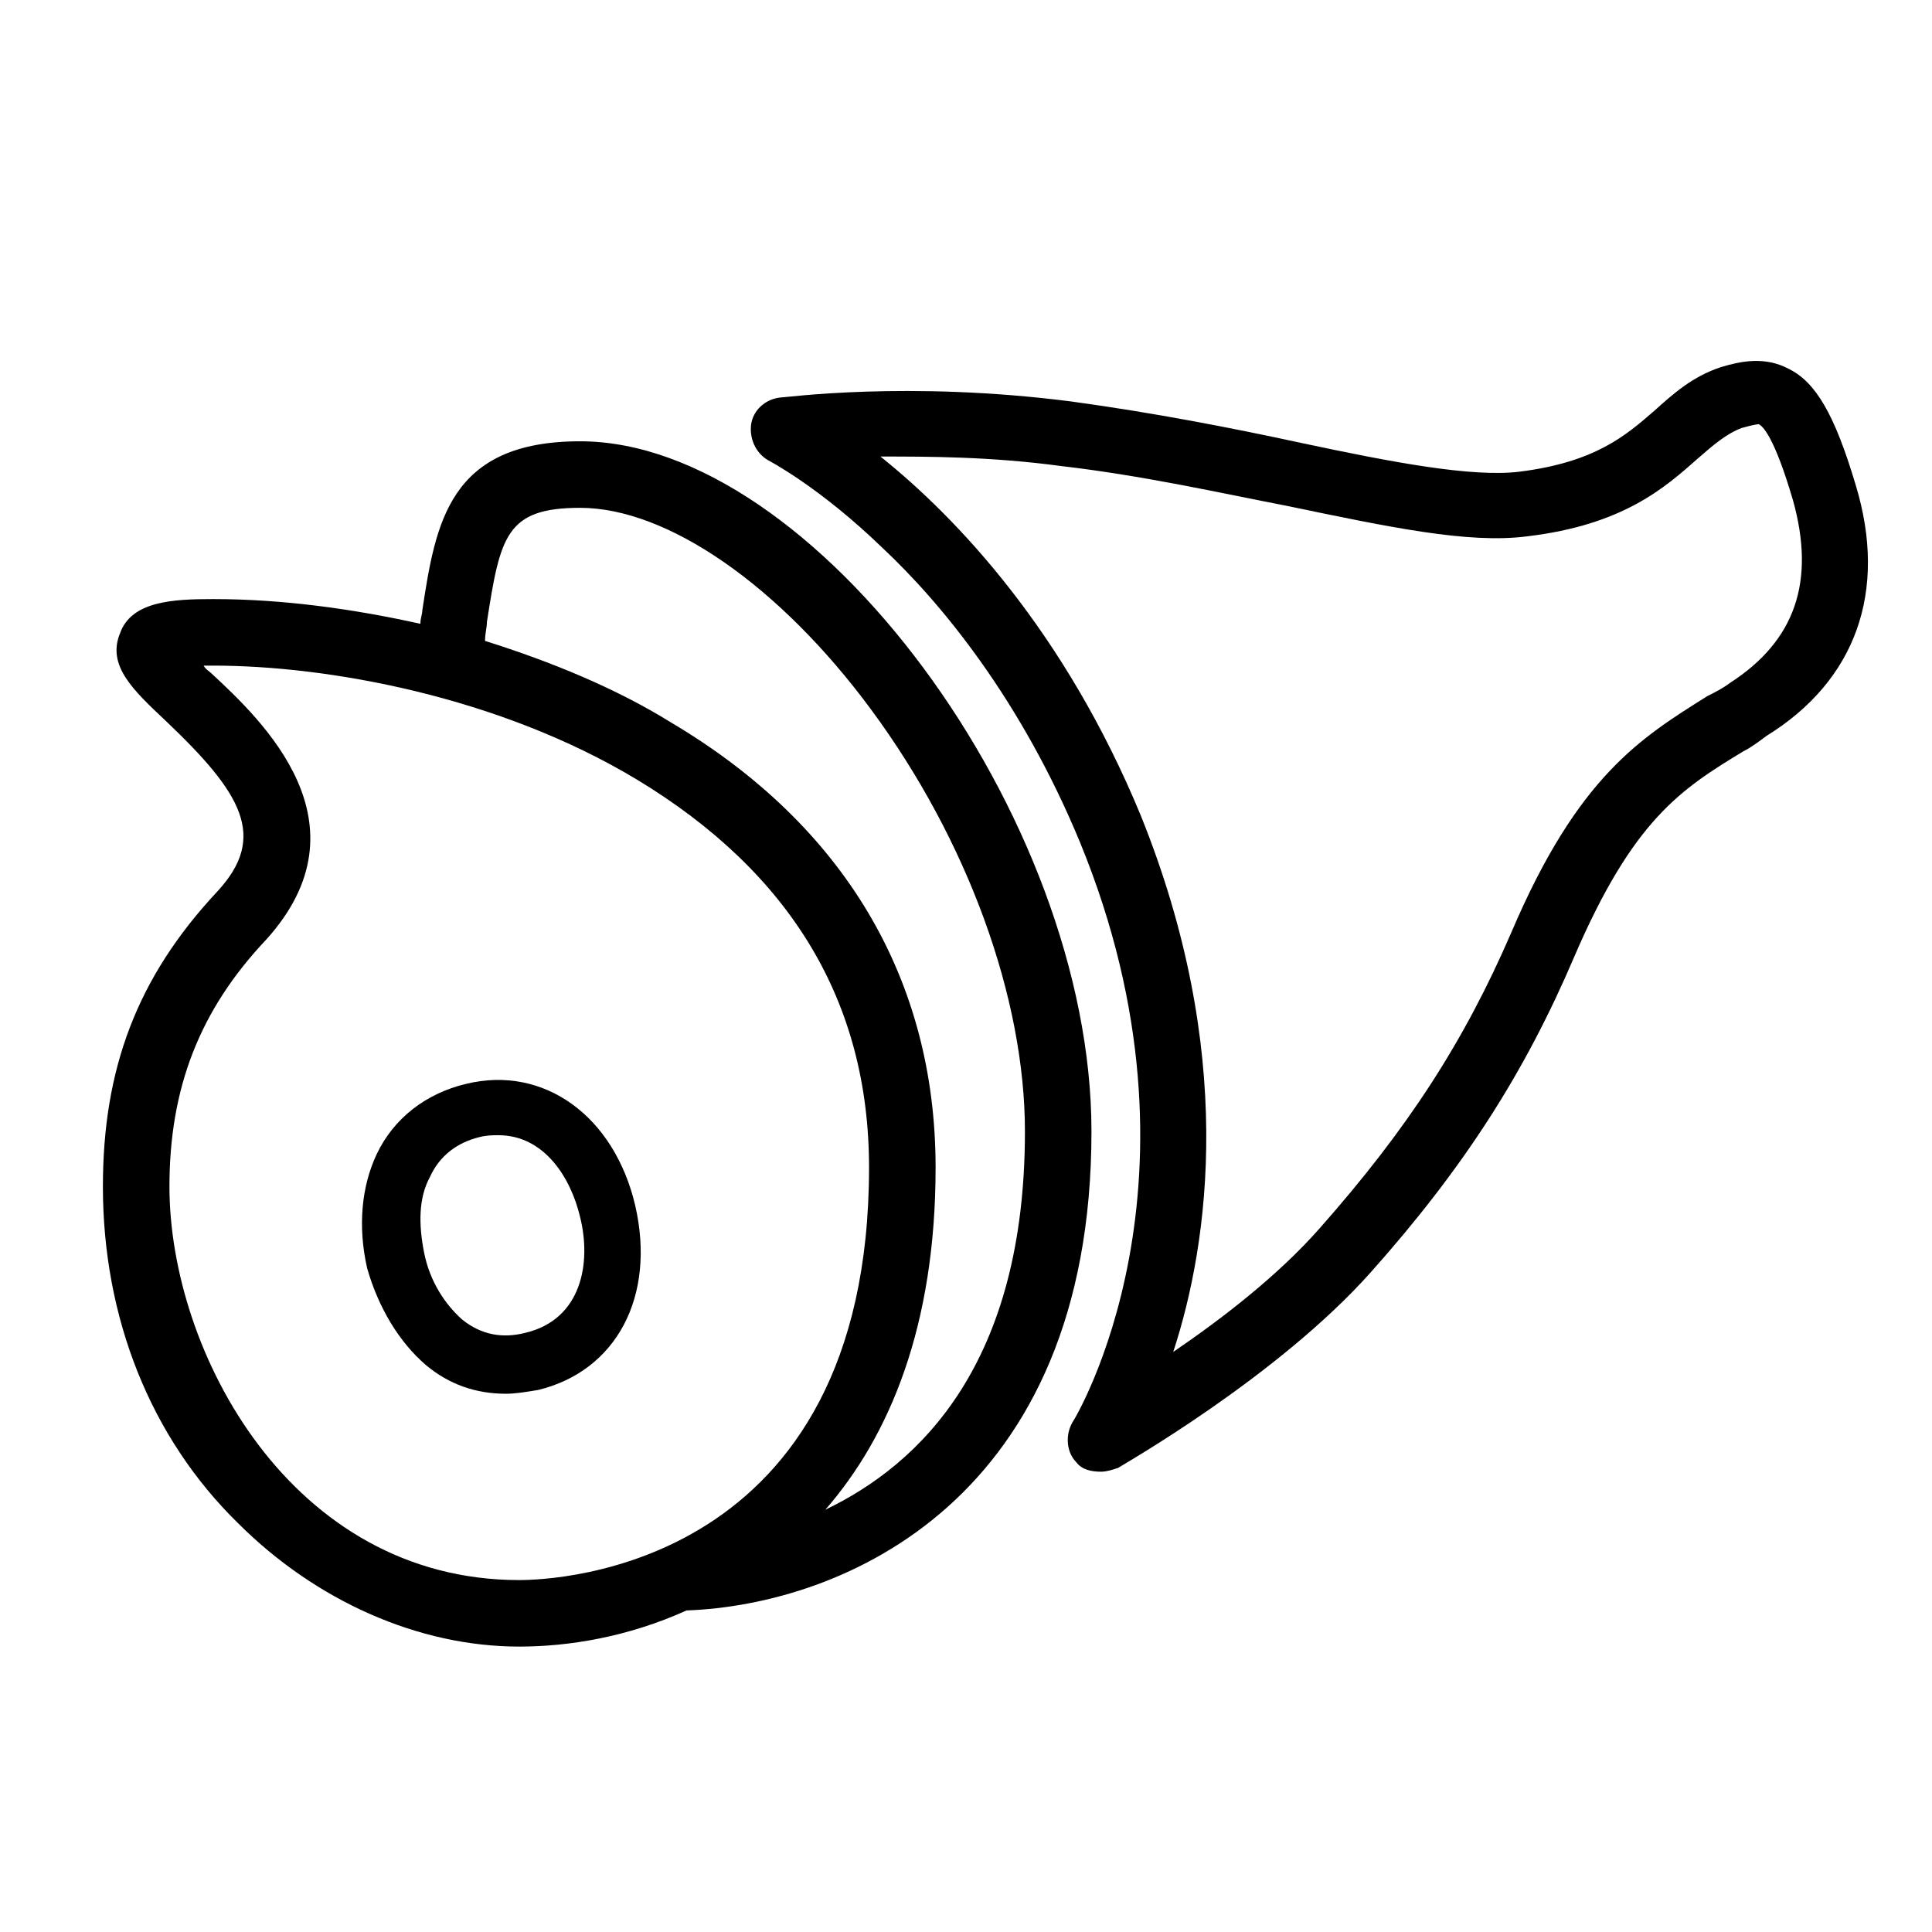 <?xml version="1.0" encoding="UTF-8"?>
<!-- Uploaded to: ICON Repo, www.iconrepo.com, Generator: ICON Repo Mixer Tools -->
<svg fill="#000000" width="800px" height="800px" version="1.1" viewBox="144 144 512 512" xmlns="http://www.w3.org/2000/svg">
 <g>
  <path d="m635.78 272.54c-5.543-18.641-10.578-27.207-17.633-30.73-6.551-3.527-13.098-2.016-18.137-0.504-7.559 2.519-12.594 7.055-17.633 11.586-7.559 6.551-15.617 13.602-35.77 16.121-12.594 1.512-33.754-2.519-57.434-7.559-18.641-4.031-39.297-8.062-61.465-11.082-43.328-5.543-75.57-1.008-77.082-1.008-4.031 0.504-7.055 3.527-7.559 7.055-0.504 3.527 1.008 7.559 4.535 9.574 0 0 13.602 7.055 30.23 23.176 15.617 14.609 36.777 40.305 52.395 78.09 36.777 89.68-1.512 153.16-2.016 153.66-2.016 3.527-1.512 8.062 1.008 10.578 1.512 2.016 4.031 2.519 6.551 2.519 1.512 0 3.023-0.504 4.535-1.008 1.512-1.008 42.32-24.184 67.008-51.891 24.688-27.711 40.809-52.898 53.906-83.633 15.617-36.273 28.215-44.336 44.84-54.41 2.016-1.008 4.031-2.519 6.047-4.031 23.672-14.613 32.238-38.293 23.672-66.504zm-33.25 52.395c-2.016 1.512-4.031 2.519-6.047 3.527-17.633 11.082-34.258 21.16-51.891 62.473-12.594 29.223-27.711 52.395-50.883 78.594-11.082 12.594-26.199 24.184-38.793 32.746 9.574-29.223 16.625-79.602-8.566-142.07-20.152-48.871-48.871-79.098-69.023-95.219 12.594 0 29.223 0 47.863 2.519 21.664 2.519 41.816 7.055 59.953 10.578 26.703 5.543 47.863 10.078 63.48 8.062 25.695-3.023 36.777-13.098 45.344-20.656 4.031-3.527 7.559-6.551 11.586-8.062 3.527-1.008 4.535-1.008 4.535-1.008 1.008 0.504 4.031 3.023 9.07 20.152 6.043 21.668 0.5 37.285-16.629 48.367z"/>
  <path d="m171.27 458.44c0 34.762 12.594 66.504 35.77 89.176 20.656 20.656 47.863 32.746 74.562 32.746 13.098 0 28.719-2.519 44.336-9.574 41.312-1.512 107.31-29.223 107.31-126.96 0-83.633-73.555-182.88-135.52-182.88-34.762 0-38.289 21.664-41.816 44.84 0 1.008-0.504 2.016-0.504 3.527-18.137-4.031-36.777-6.551-54.914-6.551-10.578 0-21.664 0.504-24.688 9.07-3.527 8.566 3.527 15.113 12.09 23.176 20.152 19.145 27.207 30.73 13.602 45.344-21.16 22.668-30.227 46.852-30.227 78.09zm101.77-149.63c3.527-22.672 5.039-30.23 24.688-30.23 23.176 0 52.898 20.656 77.082 53.402 25.695 34.762 40.809 76.578 40.809 111.85 0 61.465-27.711 88.168-52.898 100.26 17.129-19.648 29.223-48.871 29.223-90.688 0-49.879-24.184-90.688-70.031-117.89-14.609-9.07-31.738-16.121-49.375-21.664 0-2.012 0.504-3.523 0.504-5.035zm-73.055 13.602c-0.504-0.504-1.512-1.008-2.016-2.016h2.519c30.23 0 75.57 8.062 112.35 30.23 40.809 24.688 61.465 58.945 61.465 102.78 0 106.3-83.129 109.33-92.699 109.33-60.457 0-92.699-60.457-92.699-104.29 0-26.199 8.062-46.855 25.695-65.496 27.707-30.734-1.008-57.938-14.613-70.535z"/>
  <path d="m256.92 505.8c6.047 5.039 13.098 7.559 21.16 7.559 2.519 0 5.543-0.504 8.566-1.008 20.656-5.039 31.234-24.688 25.695-48.871-5.543-23.68-24.184-37.281-44.84-32.242-10.578 2.519-19.145 9.07-23.68 18.641-4.031 8.566-5.039 19.145-2.519 30.23 3.019 10.578 8.562 19.648 15.617 25.691zm1.008-49.875c2.519-5.543 7.055-9.07 13.098-10.578 2.016-0.504 3.527-0.504 5.039-0.504 12.09 0 19.145 11.082 21.664 21.664 3.023 12.09 0.504 27.207-14.609 30.73-6.047 1.512-11.586 0.504-16.625-3.527-4.535-4.031-8.566-10.078-10.078-17.633-1.512-7.559-1.512-14.609 1.512-20.152z"/>
 </g>
</svg>